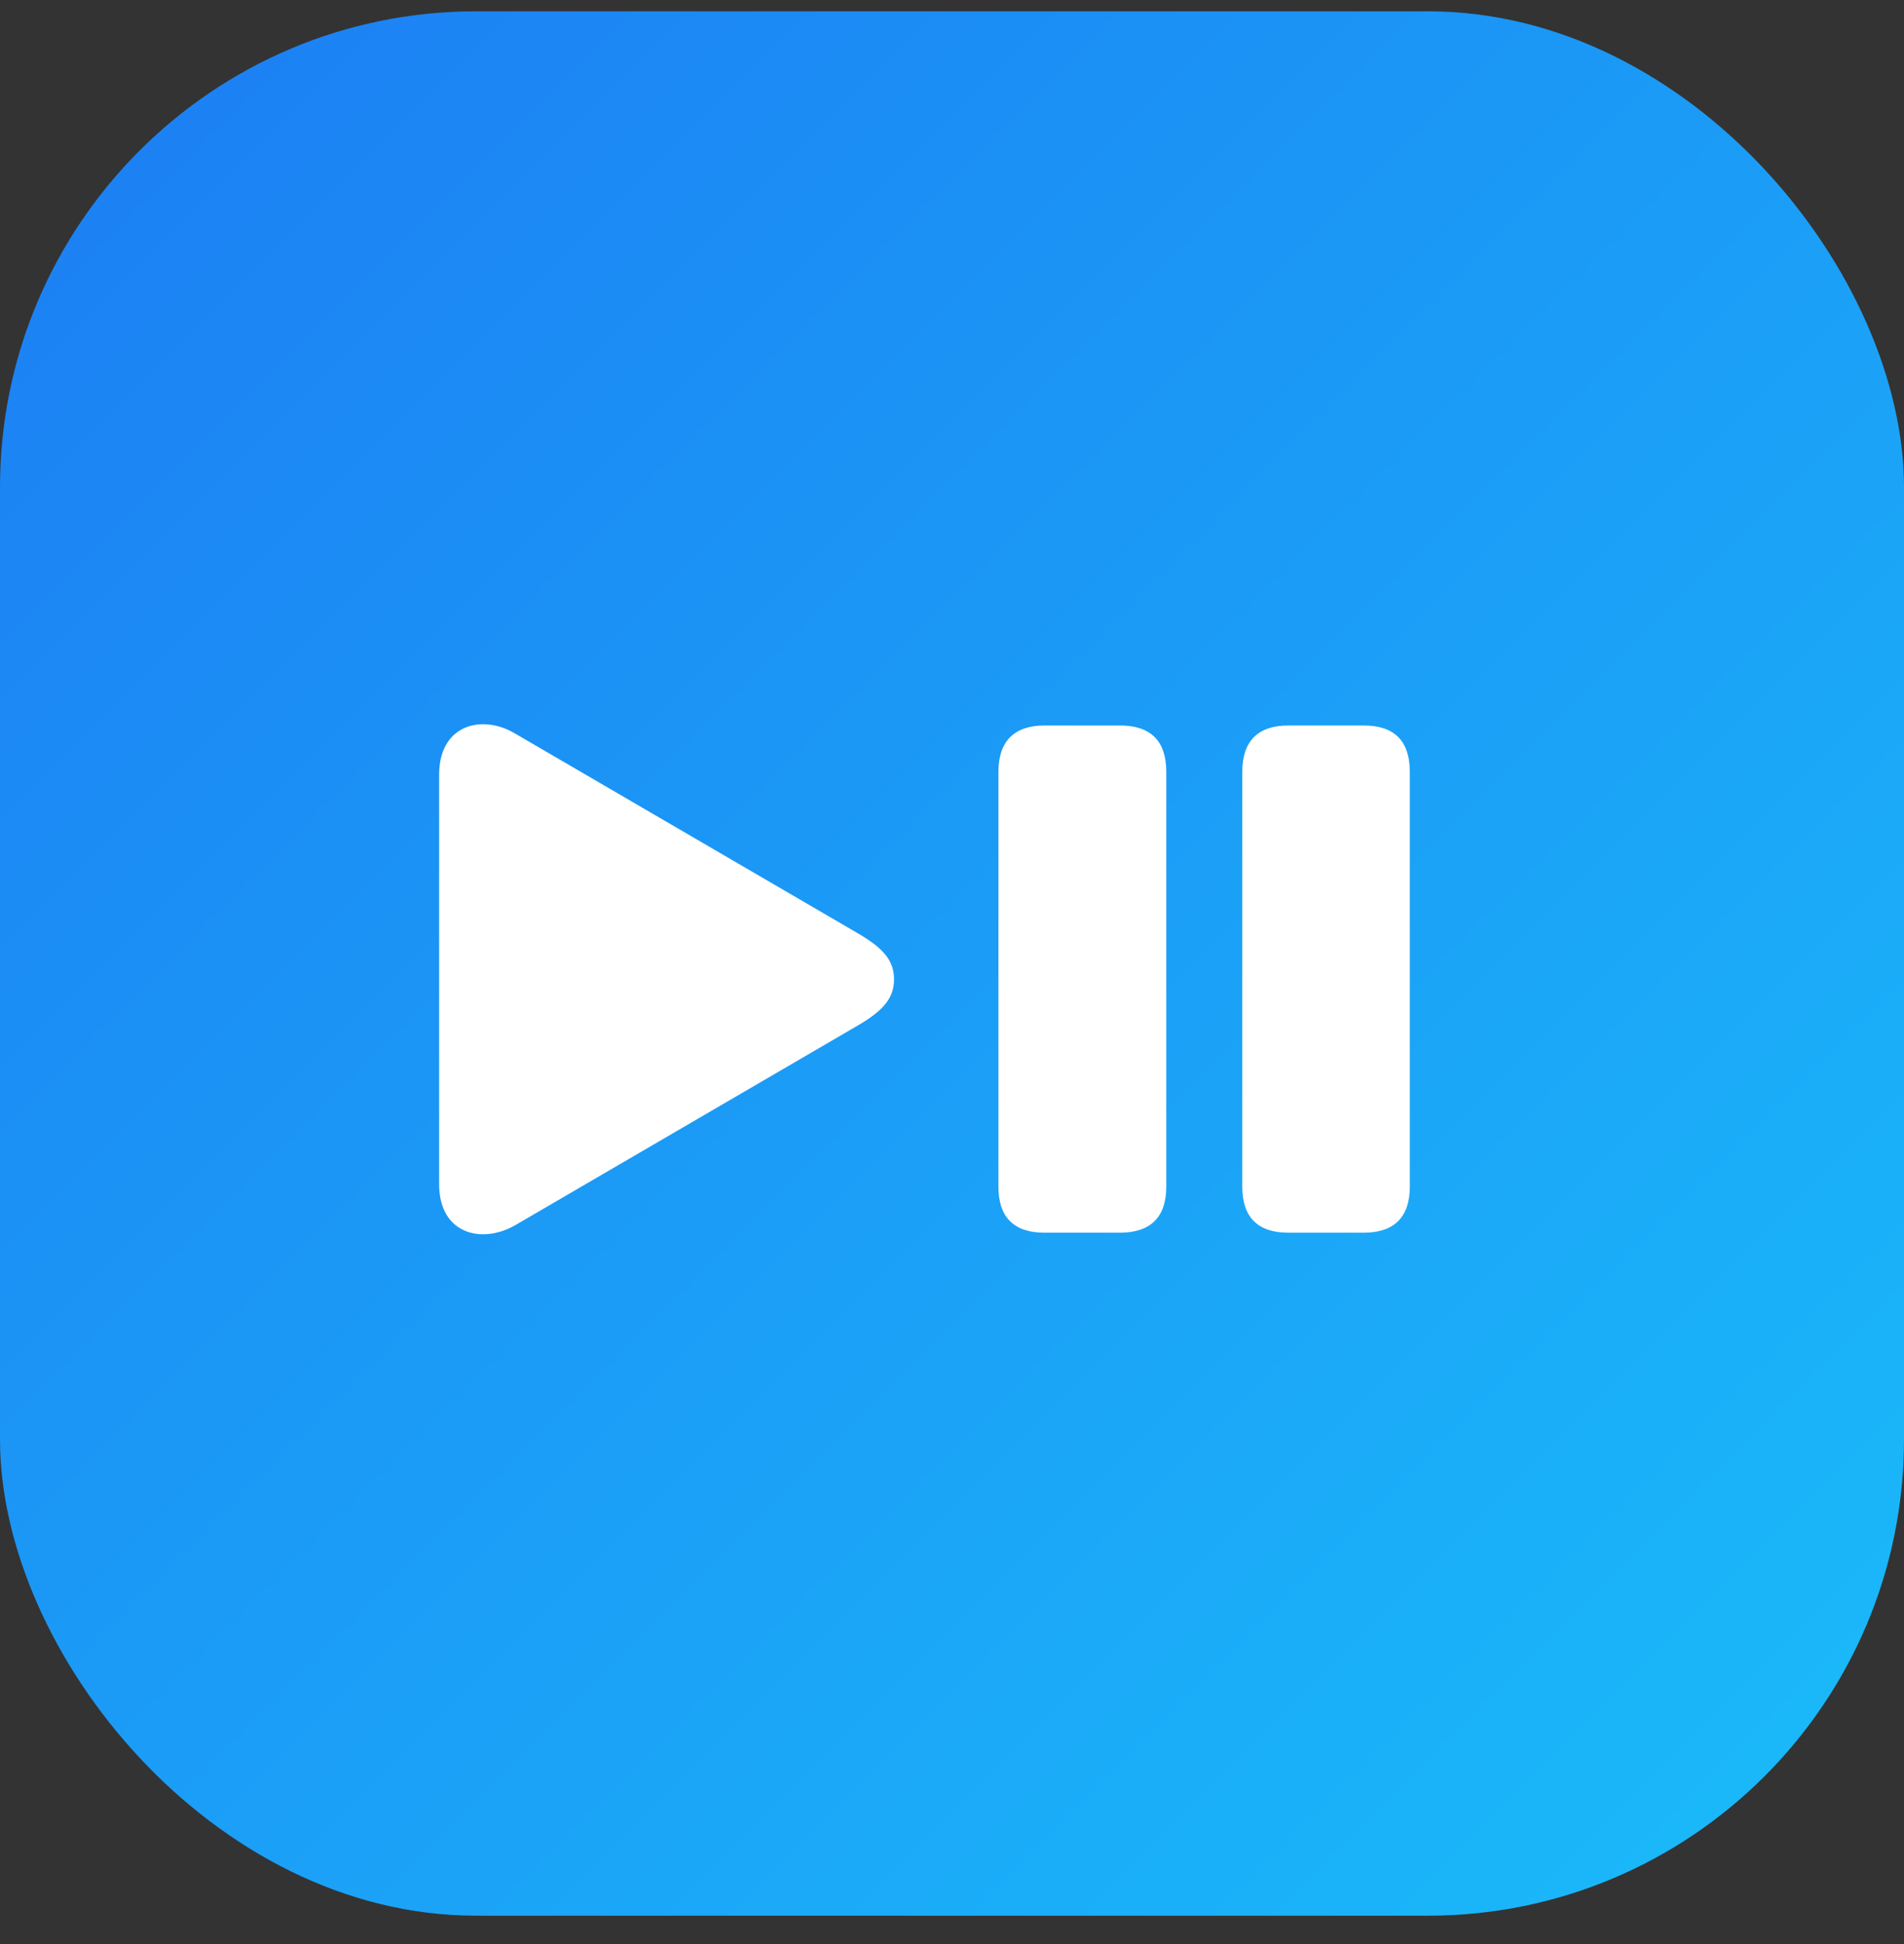 <svg width="48" height="49" viewBox="0 0 48 49" fill="none" xmlns="http://www.w3.org/2000/svg">
<rect x="0" y="0" width="48" height="49" fill="#333333" stroke="none"/>
<rect y="0.285" width="48" height="48" rx="12" fill="url(#paint0_linear_27158_595)"/>
<path d="M11.071 29.851V19.52C11.071 18.668 11.575 18.254 12.176 18.254C12.435 18.254 12.712 18.327 12.972 18.481L21.613 23.516C22.255 23.89 22.539 24.199 22.539 24.686C22.539 25.165 22.255 25.482 21.613 25.855L12.972 30.891C12.712 31.037 12.435 31.11 12.176 31.11C11.575 31.11 11.071 30.704 11.071 29.851ZM26.332 31.07C25.56 31.07 25.17 30.68 25.17 29.908V19.456C25.17 18.684 25.568 18.286 26.332 18.286H28.232C29.004 18.286 29.402 18.668 29.402 19.456V29.908C29.402 30.68 29.004 31.07 28.232 31.07H26.332ZM32.48 31.07C31.708 31.07 31.318 30.68 31.318 29.908V19.456C31.318 18.684 31.708 18.286 32.48 18.286H34.38C35.144 18.286 35.542 18.668 35.542 19.456V29.908C35.542 30.68 35.144 31.07 34.38 31.07H32.48Z" fill="white"/>
<defs>
<linearGradient id="paint0_linear_27158_595" x1="0" y1="0.285" x2="48" y2="48.285" gradientUnits="userSpaceOnUse">
<stop stop-color="#1C7DF3"/>
<stop offset="1" stop-color="#1ABCFA"/>
</linearGradient>
</defs>
</svg>
